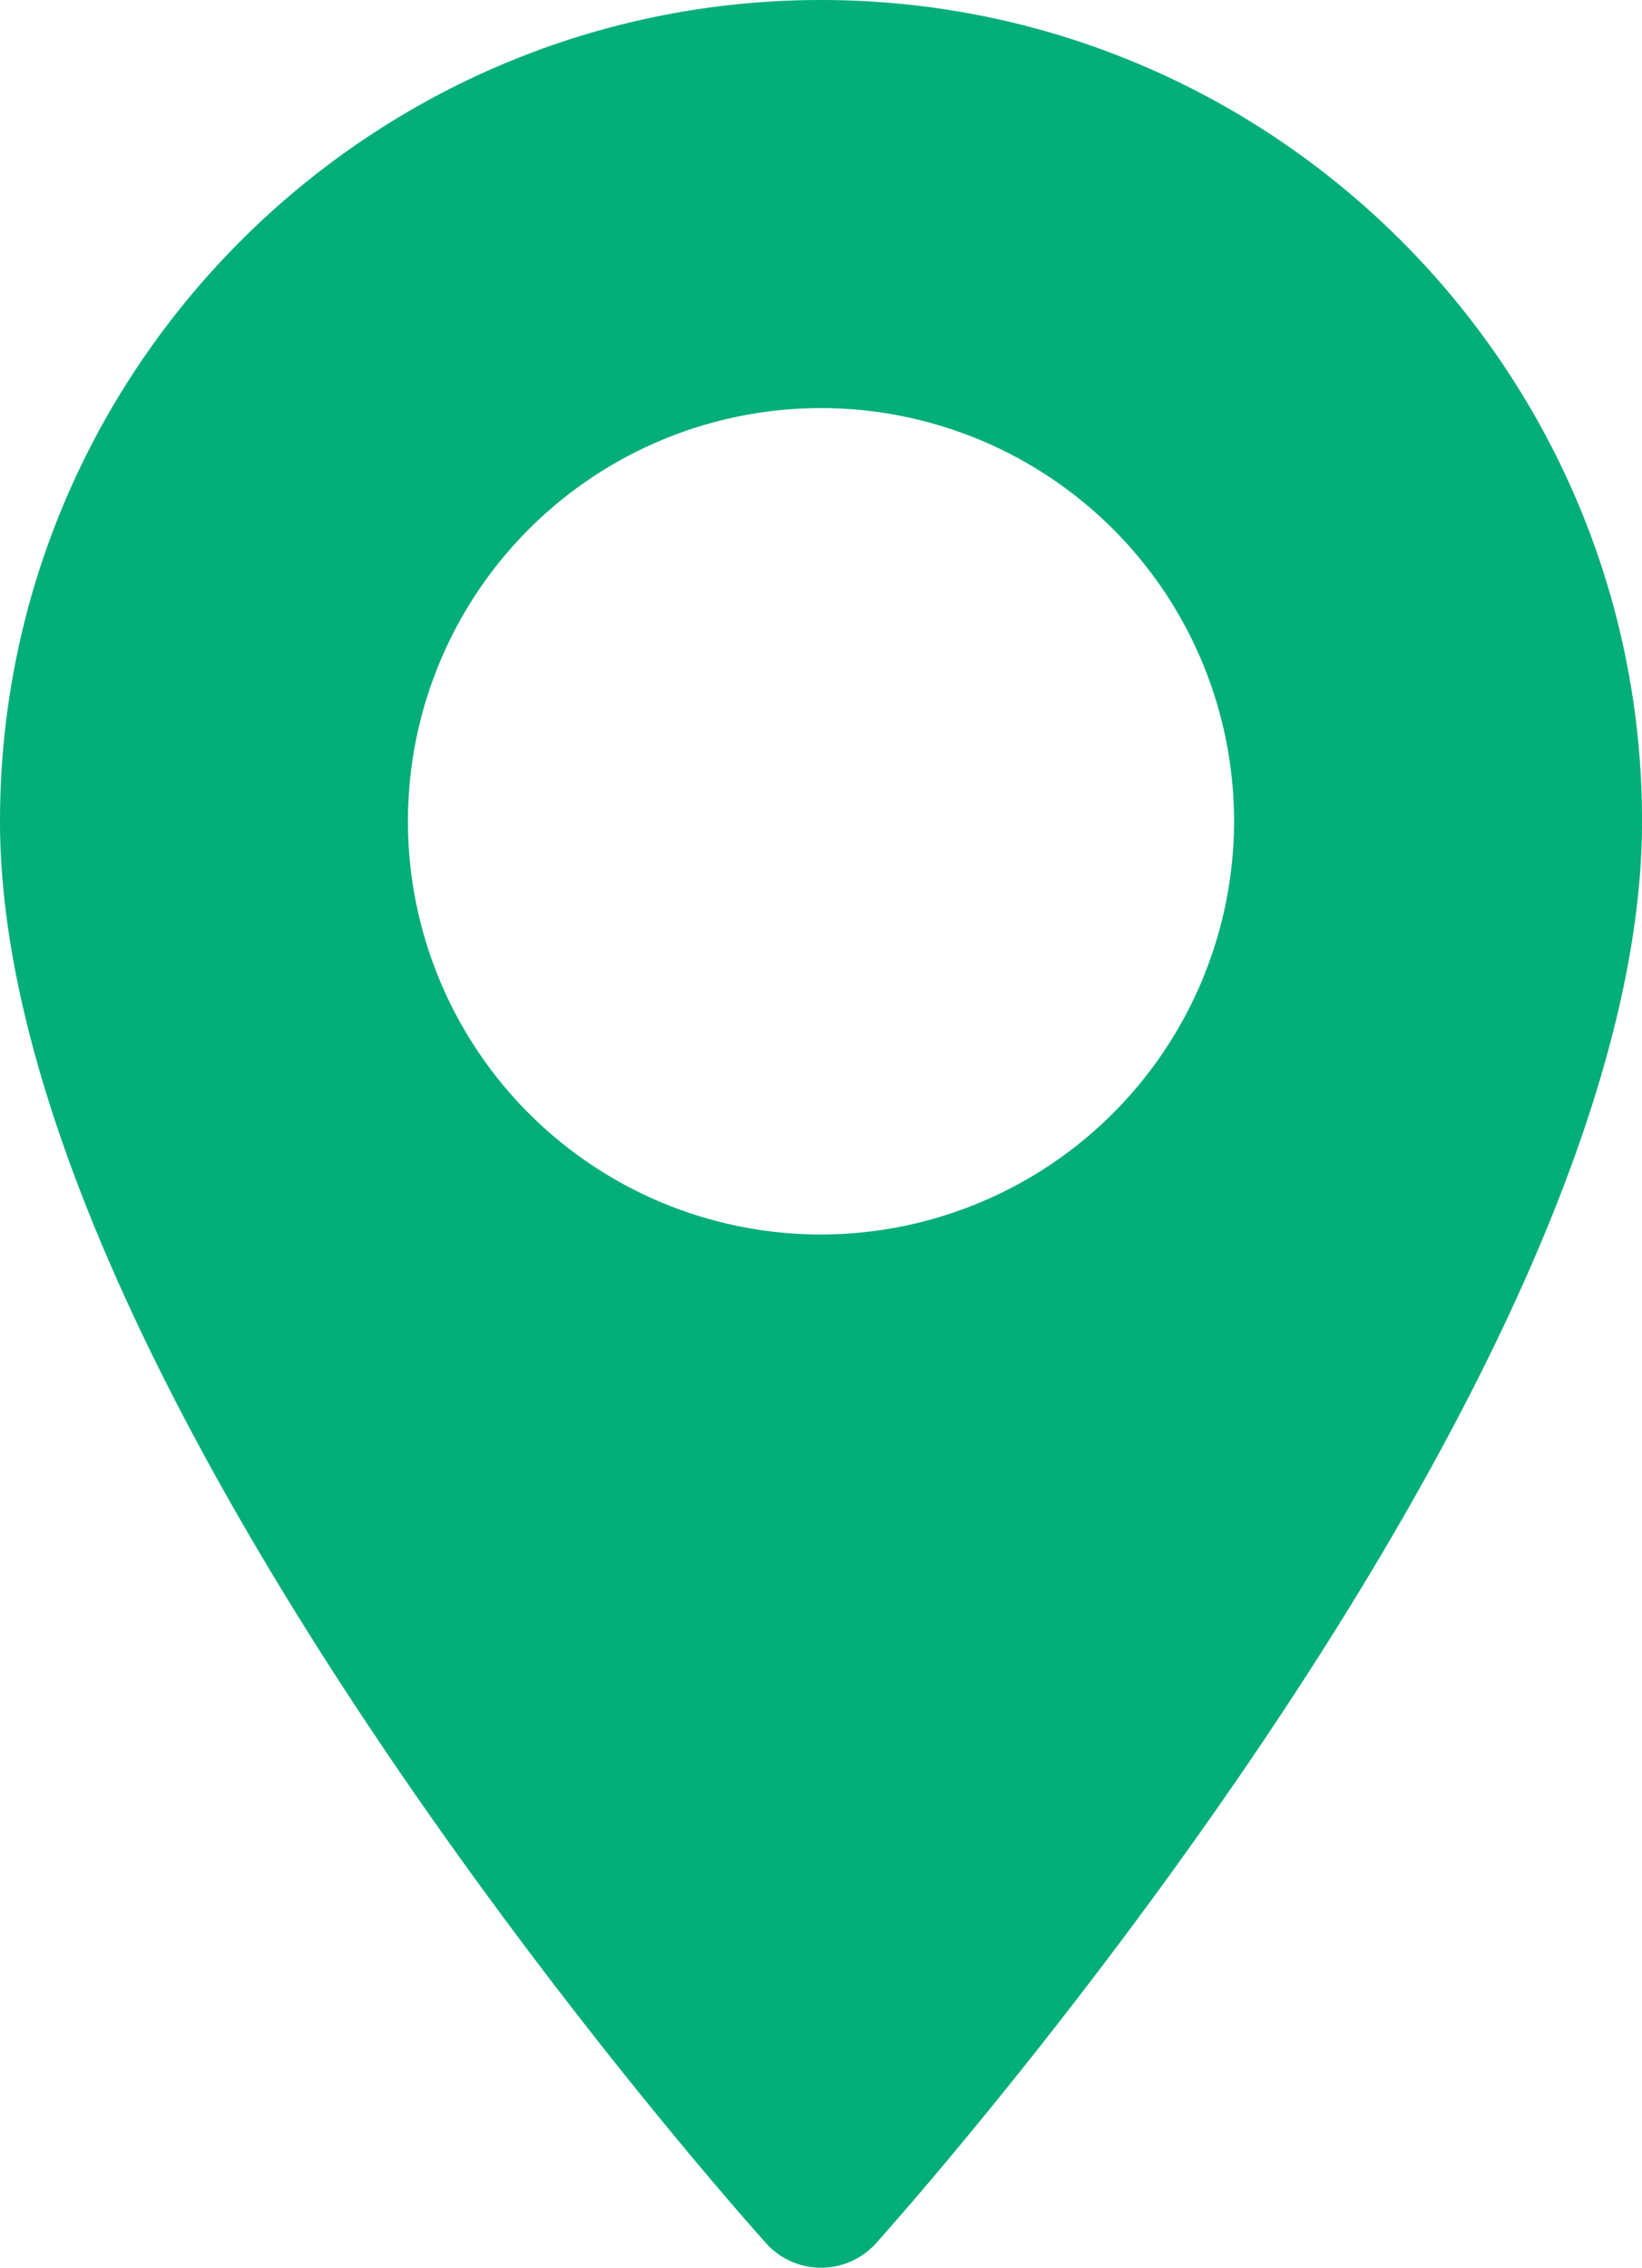 <svg id="Ebene_1" data-name="Ebene 1" xmlns="http://www.w3.org/2000/svg" viewBox="0 0 432.42 597"><defs><style>.cls-1{fill:#04ae79;}</style></defs><title>Lieblingsclubs</title><path class="cls-1" d="M293.78,1C174.57,1,77.57,98,77.57,217.21c0,148,193.49,365.16,201.73,374.33a19.47,19.47,0,0,0,29,0C316.51,582.37,510,365.16,510,217.21,510,98,413,1,293.78,1Zm0,325A108.78,108.78,0,1,1,402.56,217.21,108.91,108.91,0,0,1,293.78,326Z" transform="translate(-77.57 -1)"/></svg>